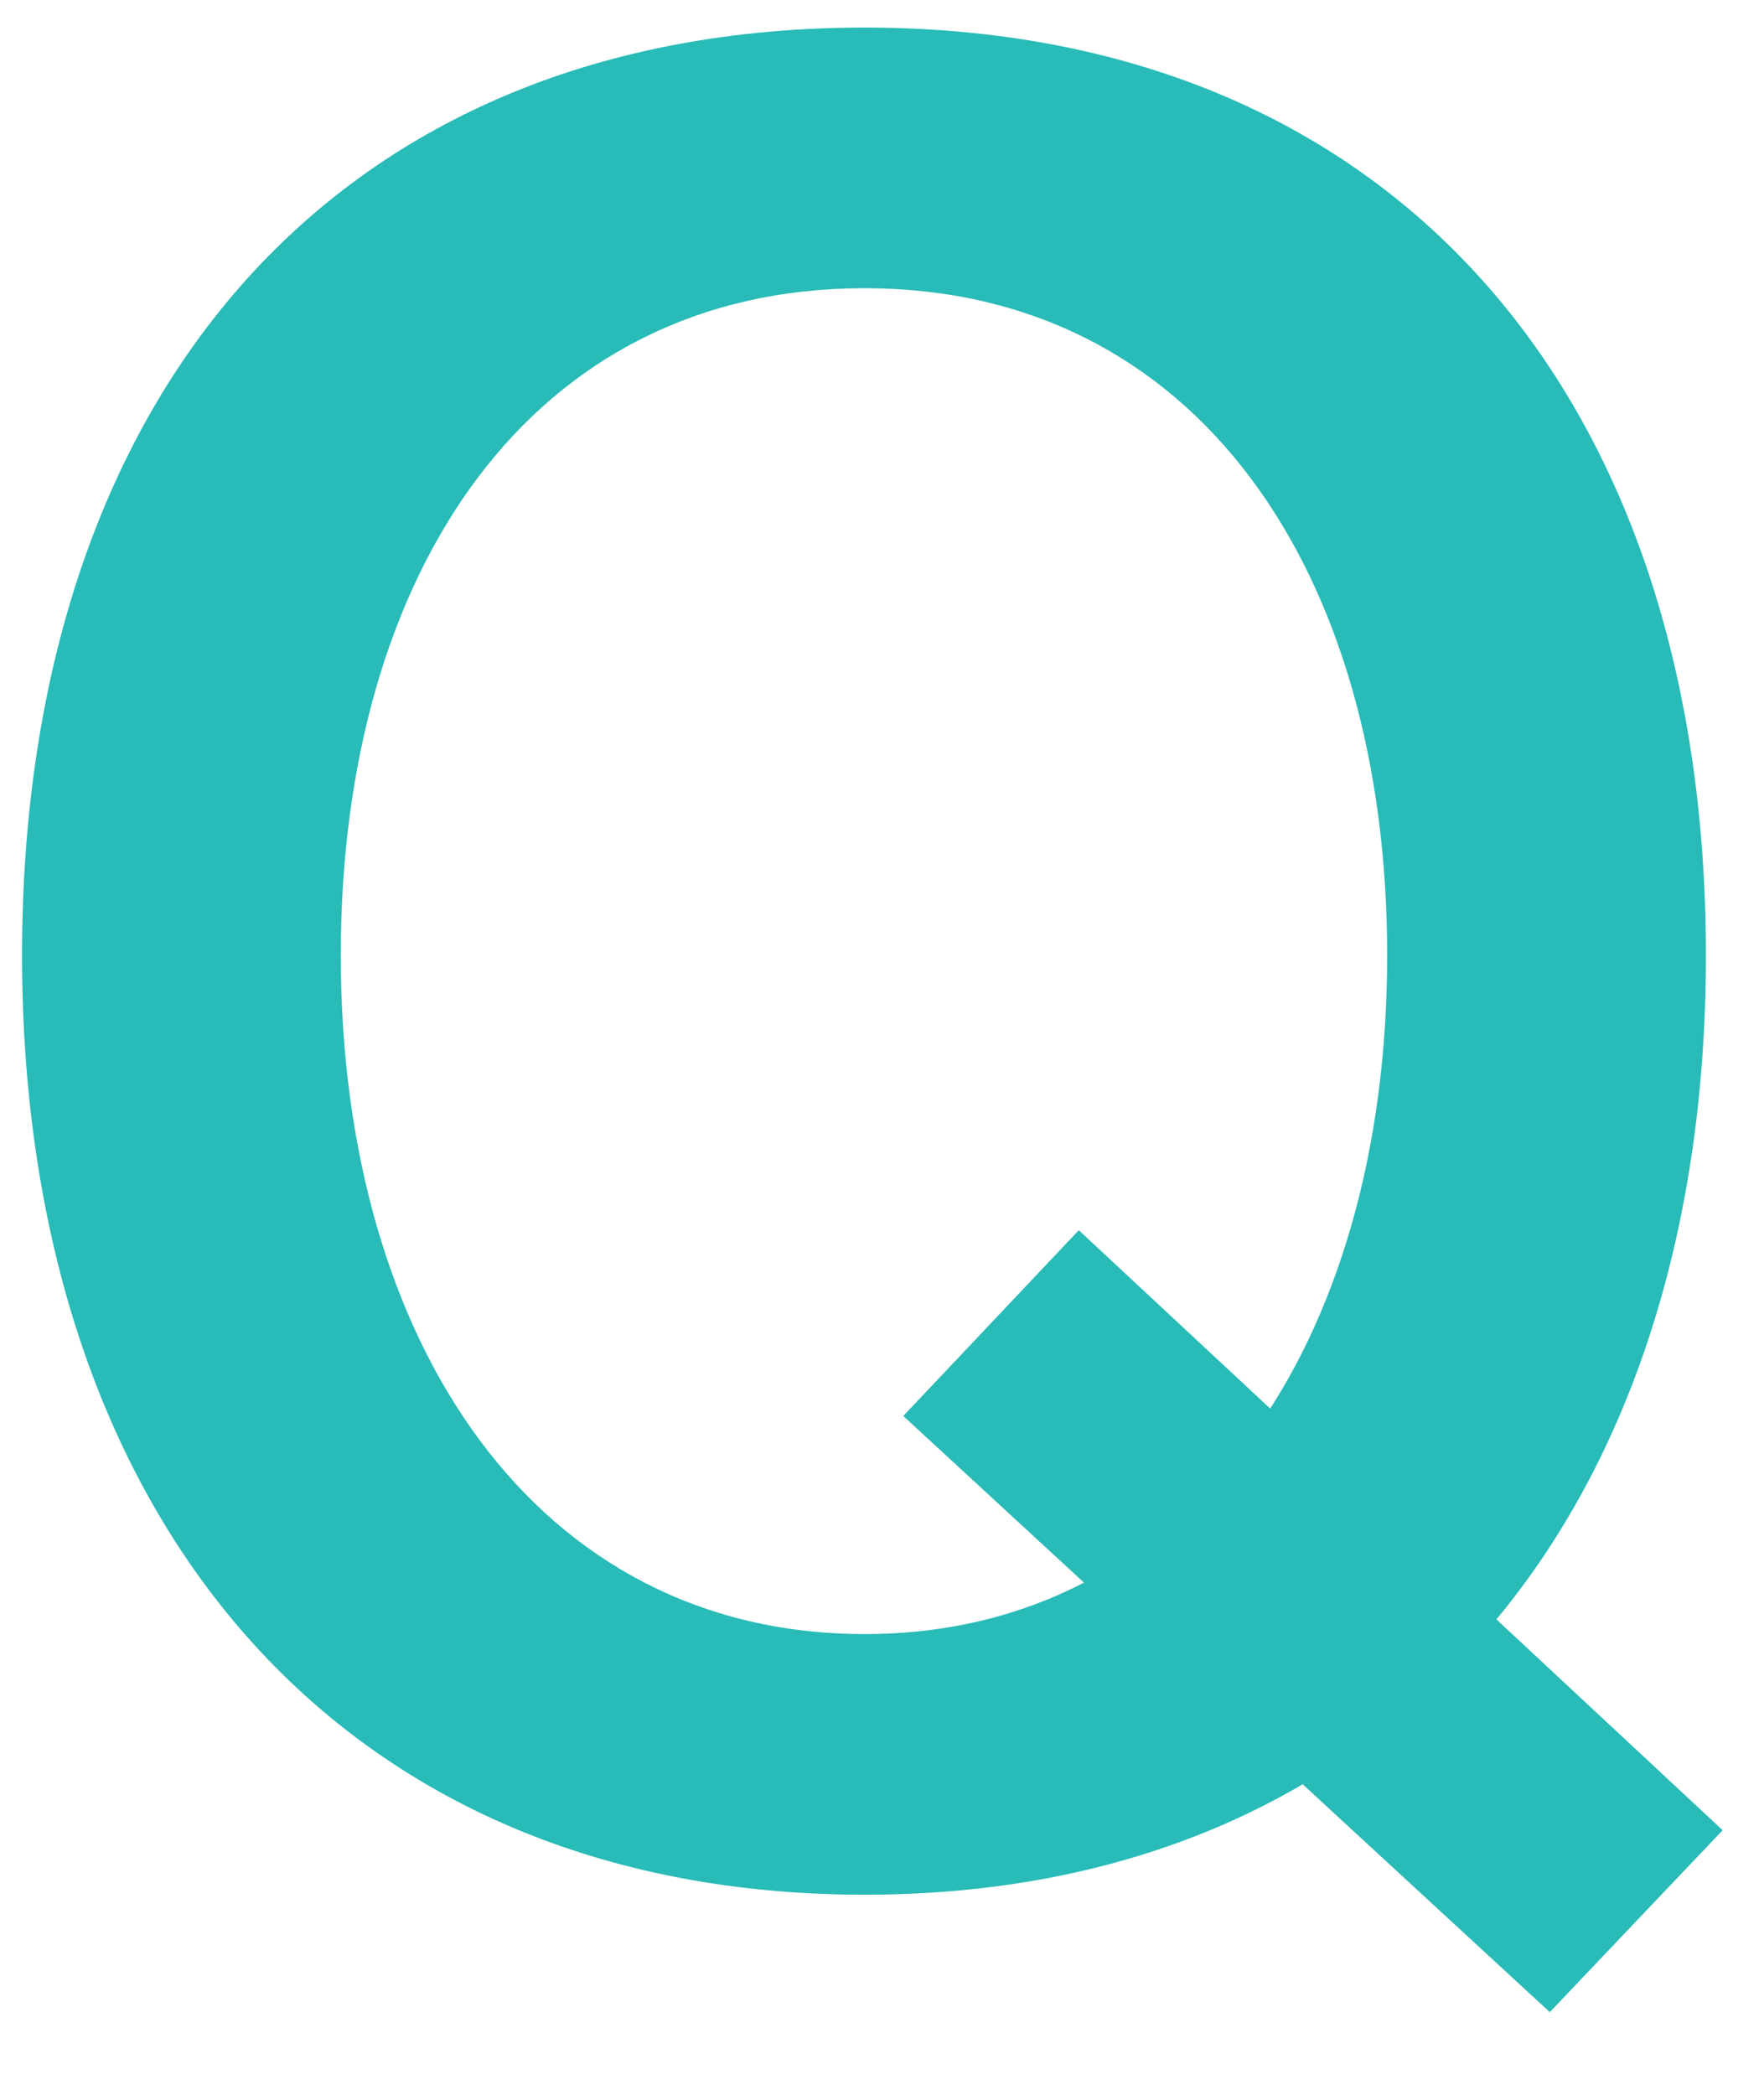 <svg width="16" height="19" viewBox="0 0 16 19" fill="none" xmlns="http://www.w3.org/2000/svg">
<g clip-path="url(#clip0_134_13)">
<path d="M14.057 18.25L8.193 12.843L9.785 11.158L15.625 16.6L14.057 18.25ZM7.842 17.185C3.079 17.185 0.2 13.768 0.2 8.665C0.2 3.539 3.079 0.25 7.842 0.25C12.594 0.25 15.473 3.539 15.473 8.665C15.473 13.768 12.606 17.185 7.842 17.185ZM7.842 14.821C10.803 14.821 12.582 12.188 12.582 8.665C12.582 5.177 10.85 2.614 7.842 2.614C4.823 2.614 3.091 5.177 3.091 8.665C3.091 12.188 4.87 14.821 7.842 14.821Z" fill="#28BBB8"/>
</g>
<defs>
<clipPath id="clip0_134_13">
<rect width="16" height="18" fill="white" transform="translate(0 0.25)"/>
</clipPath>
</defs>
</svg>
